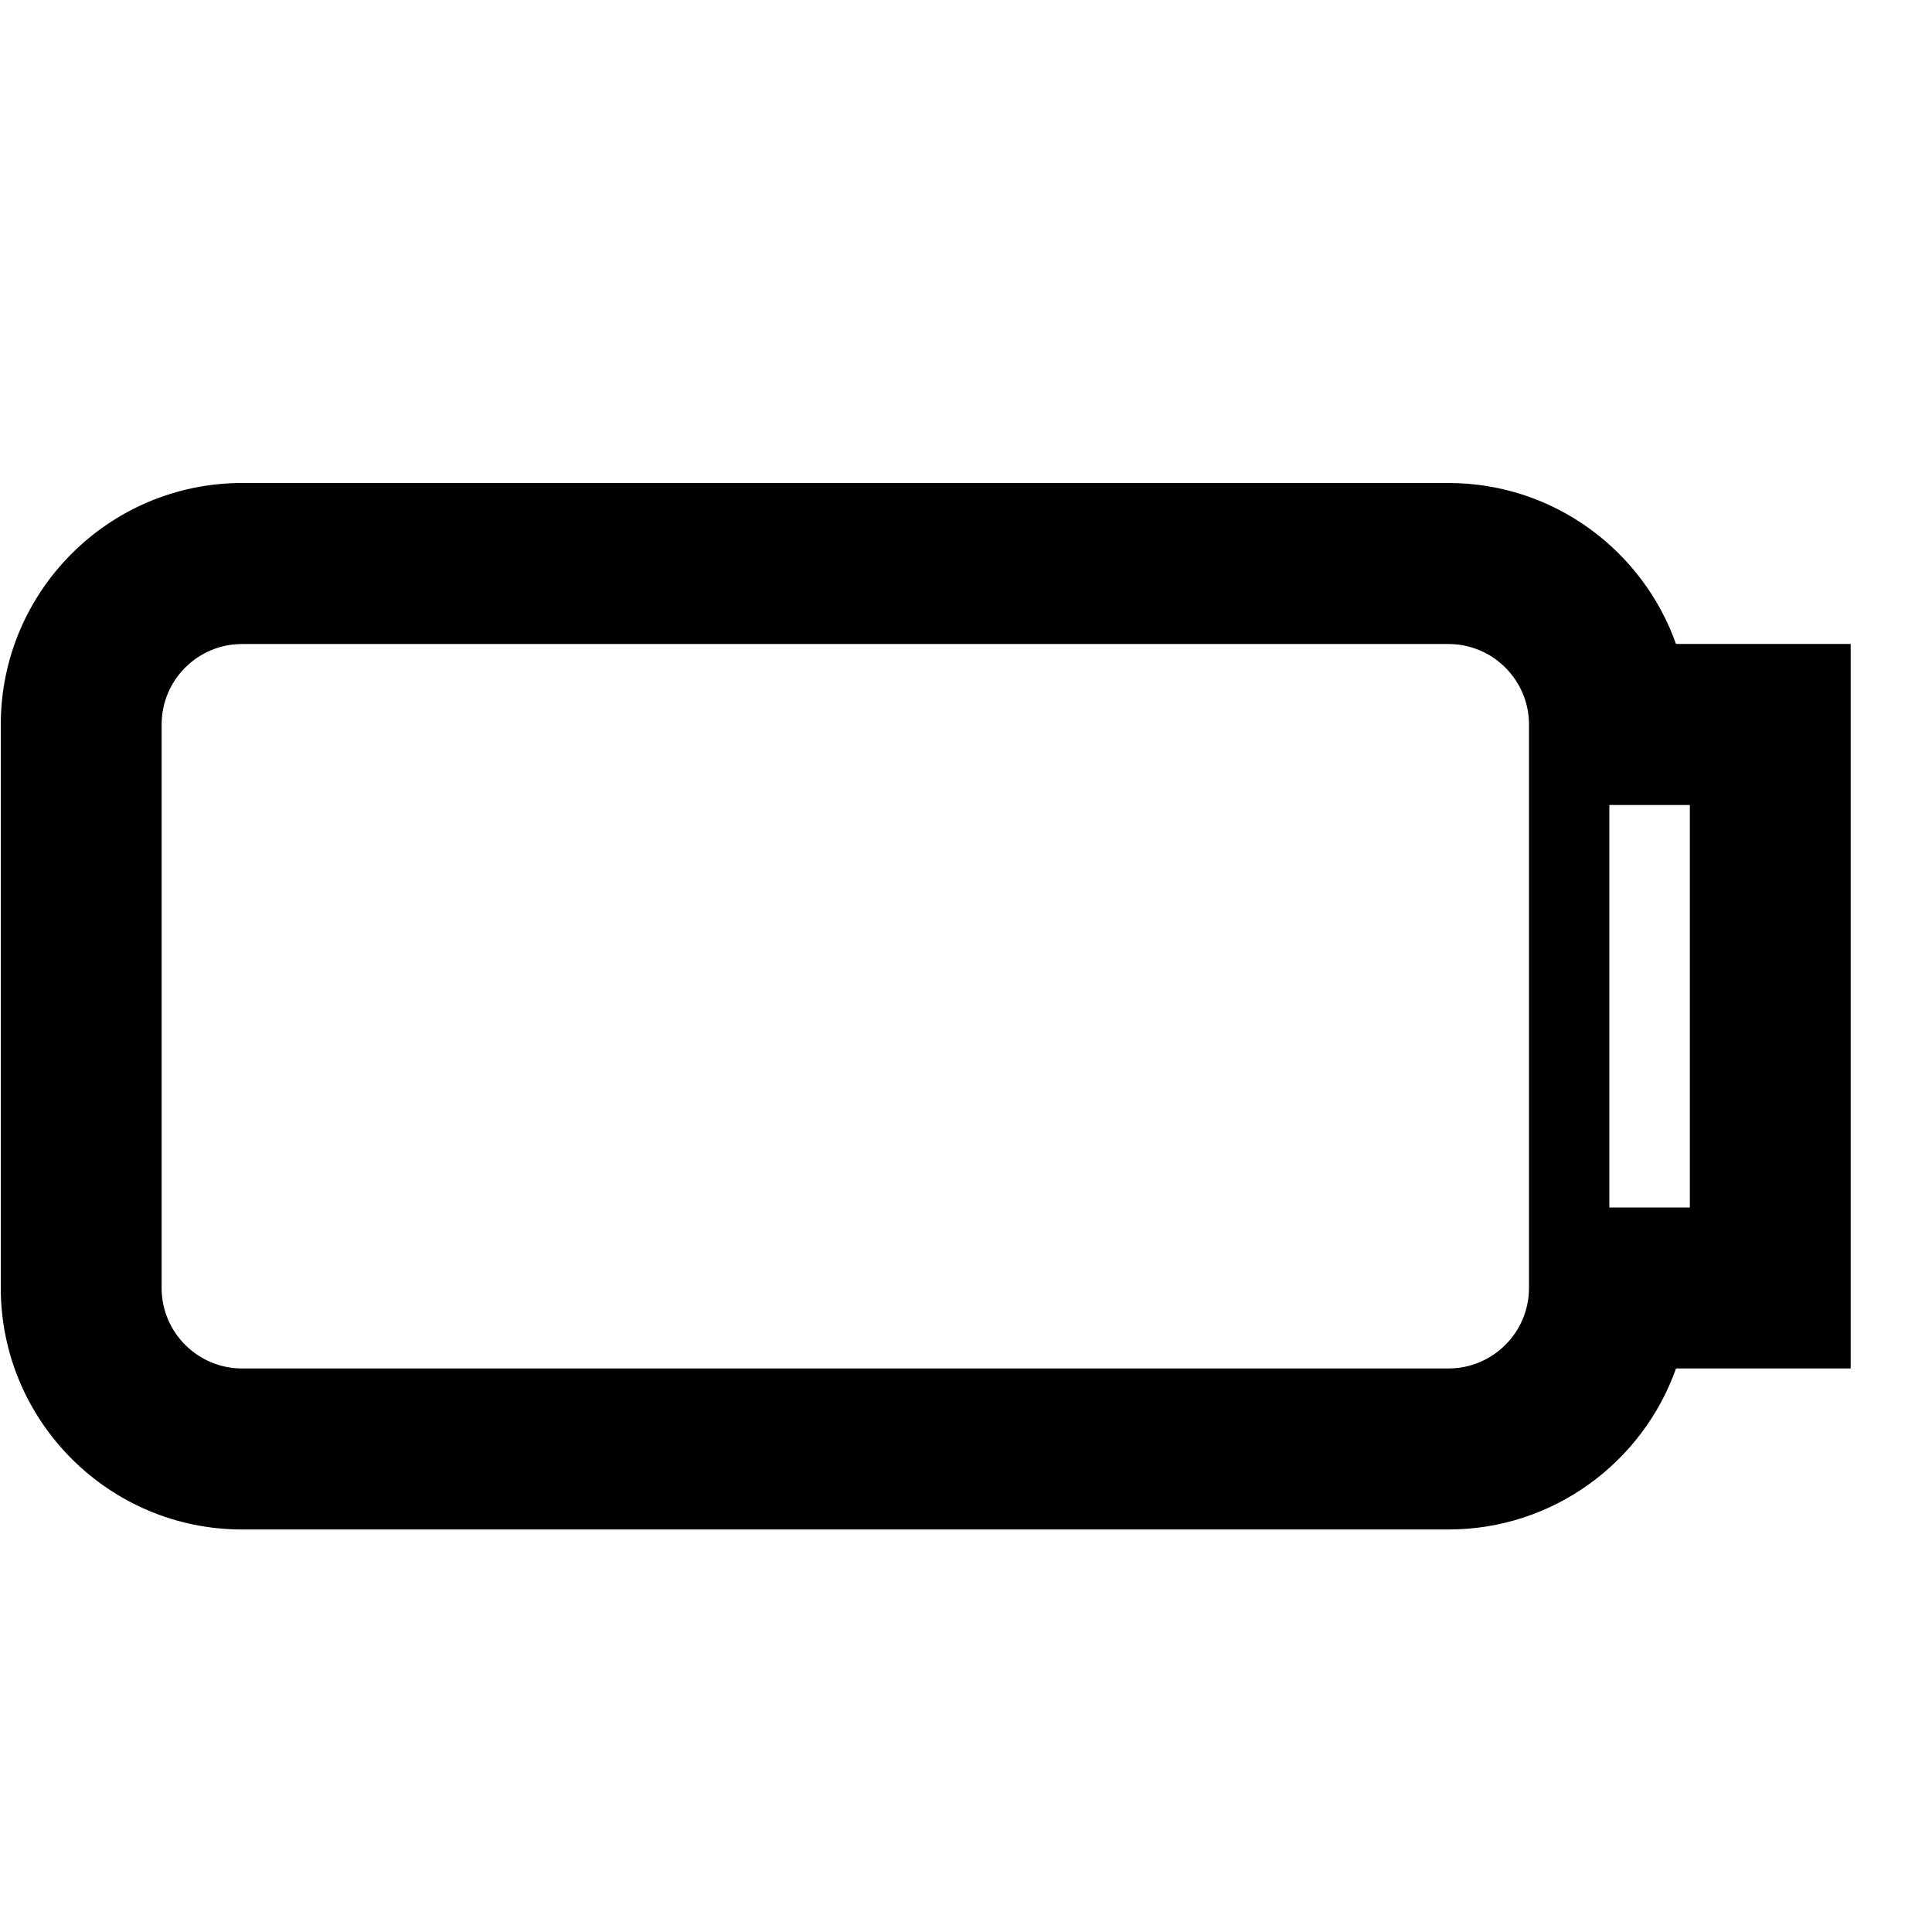 <?xml version="1.0" encoding="utf-8"?>
<!DOCTYPE svg PUBLIC "-//W3C//DTD SVG 1.1//EN" "http://www.w3.org/Graphics/SVG/1.1/DTD/svg11.dtd">
<svg version="1.1" xmlns="http://www.w3.org/2000/svg" xmlns:xlink="http://www.w3.org/1999/xlink" width="32" height="32" viewBox="0 0 32 32">

	<path d="M27.76 10.667c-0.549-1.552-2.031-2.667-3.768-2.667h-19.983c-2.204 0-3.996 1.795-3.996 4v9.333c0 2.205 1.792 4 3.996 4h19.983c1.737 0 3.219-1.115 3.768-2.667h2.893v-12h-2.893zM25.325 21.333c0 0.735-0.599 1.333-1.333 1.333h-19.983c-0.736 0-1.332-0.599-1.332-1.333v-9.333c0-0.735 0.596-1.333 1.332-1.333h19.983c0.735 0 1.333 0.599 1.333 1.333v9.333zM27.989 20h-1.333v-6.667h1.333v6.667z"></path>
</svg>
